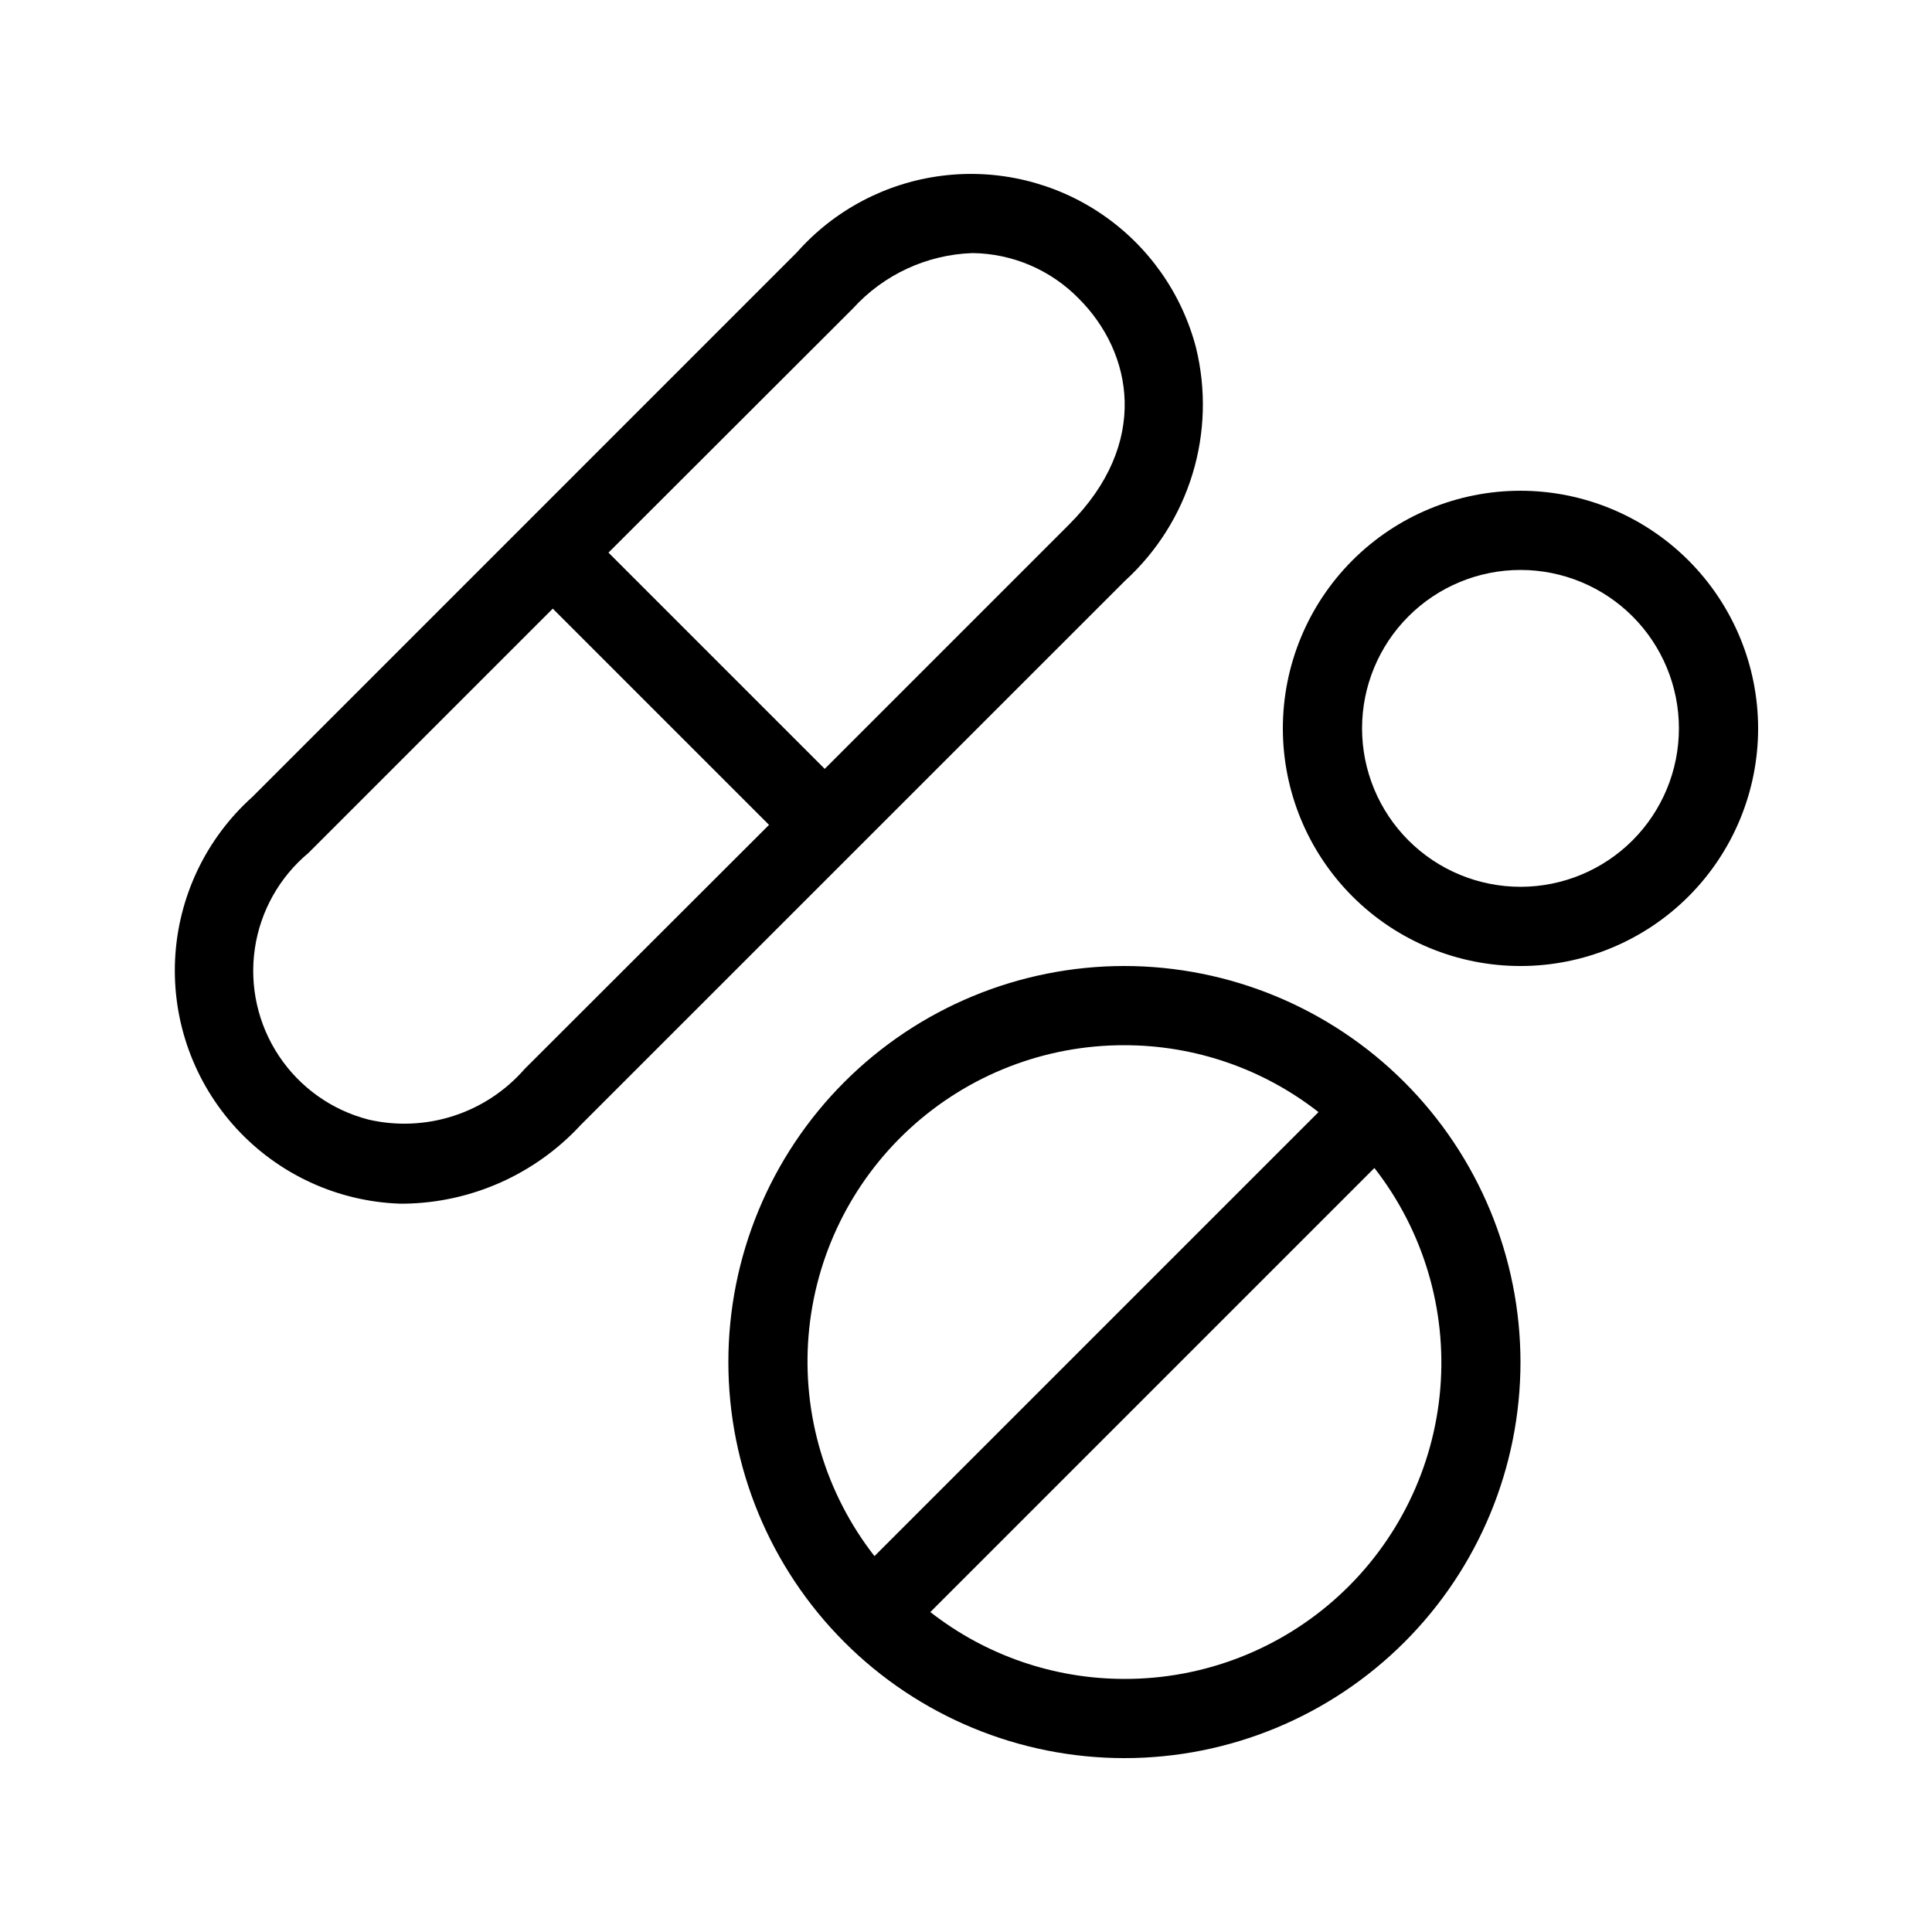 <?xml version="1.0" encoding="UTF-8"?>
<!-- Uploaded to: SVG Repo, www.svgrepo.com, Generator: SVG Repo Mixer Tools -->
<svg fill="#000000" width="800px" height="800px" version="1.1" viewBox="144 144 512 512" xmlns="http://www.w3.org/2000/svg">
 <path d="m460.97 236.19c-3.773-14.488-12.691-27.105-25.086-35.5-12.398-8.395-27.426-11.988-42.277-10.113-14.852 1.879-28.516 9.094-38.434 20.309l-144.29 144.3c-12.305 11.031-19.68 26.527-20.48 43.035-0.801 16.504 5.043 32.641 16.223 44.809 11.18 12.168 26.766 19.352 43.281 19.953h1.418-0.004c17.699-0.301 34.508-7.816 46.531-20.805l144.32-144.3c8.379-7.648 14.547-17.41 17.855-28.266 3.309-10.852 3.633-22.395 0.941-33.418zm-177.94 191.1c-5.039 5.781-11.555 10.082-18.852 12.441-7.297 2.363-15.098 2.695-22.566 0.961-9.715-2.512-18.156-8.523-23.707-16.883-5.551-8.355-7.82-18.469-6.371-28.398 1.453-9.926 6.519-18.969 14.23-25.387l64.73-64.73 57.309 57.309zm144.26-144.26-64.73 64.73-57.309-57.309 64.773-64.688c8.152-8.996 19.605-14.297 31.738-14.695 10.613 0.141 20.738 4.484 28.152 12.082 14.25 14.262 18.984 38.297-2.625 59.879zm14.695 116.97c-27.84 0-54.535 11.059-74.219 30.742-19.684 19.684-30.742 46.379-30.742 74.215 0 27.84 11.059 54.535 30.742 74.219 19.684 19.684 46.379 30.742 74.219 30.742 27.836 0 54.531-11.059 74.215-30.742 19.684-19.684 30.742-46.379 30.742-74.219-0.027-27.824-11.098-54.504-30.773-74.184-19.68-19.676-46.359-30.746-74.184-30.773zm0 20.992c18.641-0.008 36.75 6.234 51.43 17.727l-117.67 117.67c-12.961-16.605-19.195-37.484-17.465-58.477 1.734-20.996 11.309-40.566 26.82-54.82 15.512-14.254 35.82-22.145 56.887-22.102zm0 167.94v-0.004c-18.645 0.008-36.75-6.231-51.434-17.715l117.68-117.68c12.961 16.605 19.195 37.484 17.461 58.48-1.734 20.996-11.309 40.566-26.824 54.82-15.512 14.254-35.82 22.145-56.887 22.098zm104.96-314.88c-16.699 0-32.719 6.633-44.531 18.445-11.809 11.809-18.445 27.828-18.445 44.531 0 16.703 6.637 32.719 18.445 44.531 11.812 11.809 27.832 18.445 44.531 18.445 16.703 0 32.723-6.637 44.531-18.445 11.812-11.812 18.445-27.828 18.445-44.531-0.016-16.699-6.656-32.707-18.461-44.512-11.809-11.809-27.816-18.449-44.516-18.465zm0 104.96c-11.133 0-21.812-4.426-29.688-12.297-7.871-7.875-12.297-18.555-12.297-29.688 0-11.137 4.426-21.816 12.297-29.688 7.875-7.875 18.555-12.297 29.688-12.297 11.137 0 21.816 4.422 29.688 12.297 7.875 7.871 12.297 18.551 12.297 29.688 0 11.133-4.422 21.812-12.297 29.688-7.871 7.871-18.551 12.297-29.688 12.297z"/>
</svg>